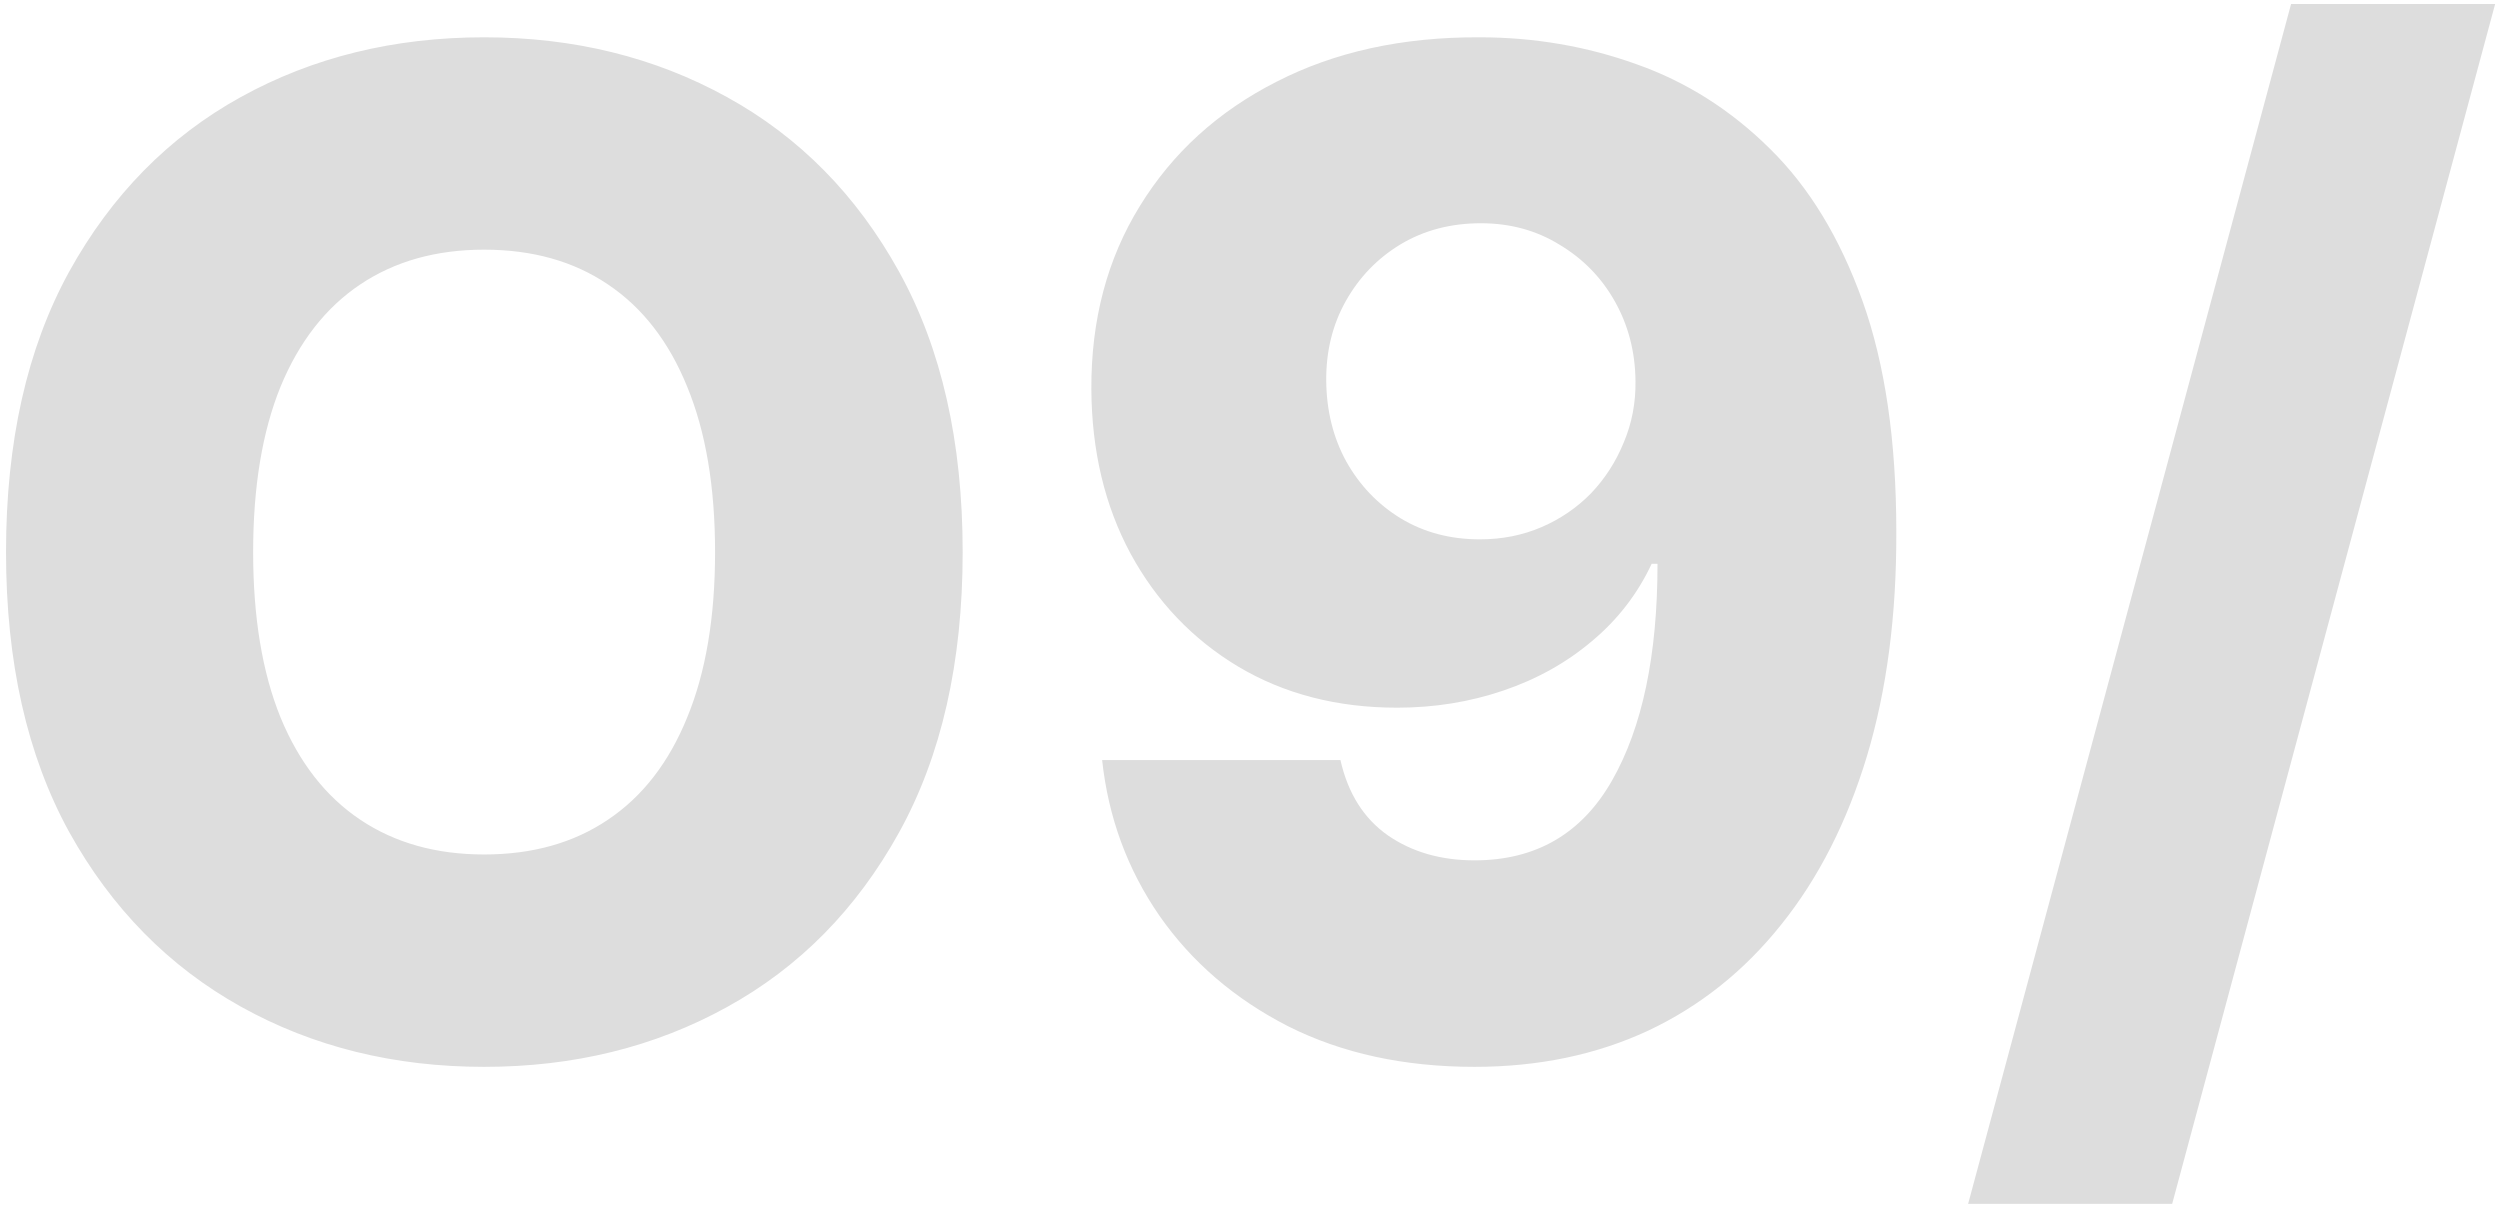 <?xml version="1.0" encoding="UTF-8"?>
<svg xmlns="http://www.w3.org/2000/svg" width="254" height="123" viewBox="0 0 254 123" fill="none">
  <path d="M97.807 56.091C97.807 67.294 95.653 76.789 91.344 84.578C87.035 92.367 81.202 98.283 73.844 102.327C66.519 106.37 58.299 108.392 49.185 108.392C40.037 108.392 31.801 106.354 24.476 102.277C17.151 98.2 11.334 92.284 7.026 84.528C2.75 76.74 0.612 67.26 0.612 56.091C0.612 44.888 2.75 35.392 7.026 27.604C11.334 19.815 17.151 13.899 24.476 9.855C31.801 5.812 40.037 3.79 49.185 3.79C58.299 3.79 66.519 5.812 73.844 9.855C81.202 13.899 87.035 19.815 91.344 27.604C95.653 35.392 97.807 44.888 97.807 56.091ZM72.651 56.091C72.651 49.462 71.706 43.861 69.817 39.287C67.961 34.713 65.276 31.25 61.763 28.896C58.283 26.543 54.09 25.366 49.185 25.366C44.312 25.366 40.12 26.543 36.606 28.896C33.093 31.25 30.392 34.713 28.503 39.287C26.647 43.861 25.719 49.462 25.719 56.091C25.719 62.72 26.647 68.321 28.503 72.895C30.392 77.469 33.093 80.932 36.606 83.285C40.12 85.639 44.312 86.815 49.185 86.815C54.09 86.815 58.283 85.639 61.763 83.285C65.276 80.932 67.961 77.469 69.817 72.895C71.706 68.321 72.651 62.72 72.651 56.091ZM150.307 3.79C155.875 3.79 161.195 4.701 166.266 6.524C171.337 8.314 175.861 11.181 179.838 15.125C183.815 19.036 186.947 24.19 189.234 30.587C191.521 36.983 192.665 44.789 192.665 54.003C192.698 62.488 191.704 70.094 189.682 76.822C187.66 83.517 184.76 89.218 180.982 93.925C177.236 98.631 172.729 102.227 167.459 104.713C162.189 107.166 156.306 108.392 149.81 108.392C142.651 108.392 136.337 107.017 130.868 104.266C125.432 101.482 121.074 97.736 117.793 93.03C114.545 88.323 112.606 83.053 111.976 77.22H136.188C136.95 80.601 138.557 83.153 141.01 84.876C143.463 86.567 146.396 87.412 149.81 87.412C156.041 87.412 160.697 84.711 163.78 79.308C166.862 73.906 168.403 66.564 168.403 57.284H167.807C166.382 60.333 164.36 62.952 161.741 65.139C159.156 67.327 156.157 69.001 152.743 70.16C149.329 71.32 145.733 71.901 141.955 71.901C135.856 71.901 130.47 70.508 125.797 67.724C121.157 64.94 117.511 61.112 114.859 56.24C112.241 51.368 110.915 45.8 110.882 39.535C110.849 32.509 112.49 26.311 115.804 20.942C119.118 15.539 123.742 11.33 129.675 8.314C135.607 5.265 142.485 3.757 150.307 3.79ZM150.456 22.682C147.407 22.682 144.689 23.394 142.303 24.82C139.949 26.245 138.093 28.167 136.734 30.587C135.375 33.006 134.713 35.724 134.746 38.74C134.779 41.756 135.458 44.474 136.784 46.894C138.143 49.313 139.982 51.235 142.303 52.66C144.656 54.086 147.34 54.798 150.357 54.798C152.61 54.798 154.698 54.384 156.621 53.555C158.543 52.727 160.217 51.583 161.642 50.125C163.067 48.633 164.178 46.91 164.973 44.955C165.802 42.999 166.199 40.911 166.166 38.69C166.133 35.74 165.437 33.056 164.078 30.636C162.719 28.217 160.847 26.294 158.46 24.869C156.107 23.411 153.439 22.682 150.456 22.682ZM253.505 0.409L220.692 122.312H199.961L232.773 0.409H253.505Z" fill="#DDDDDD"></path>
</svg>
